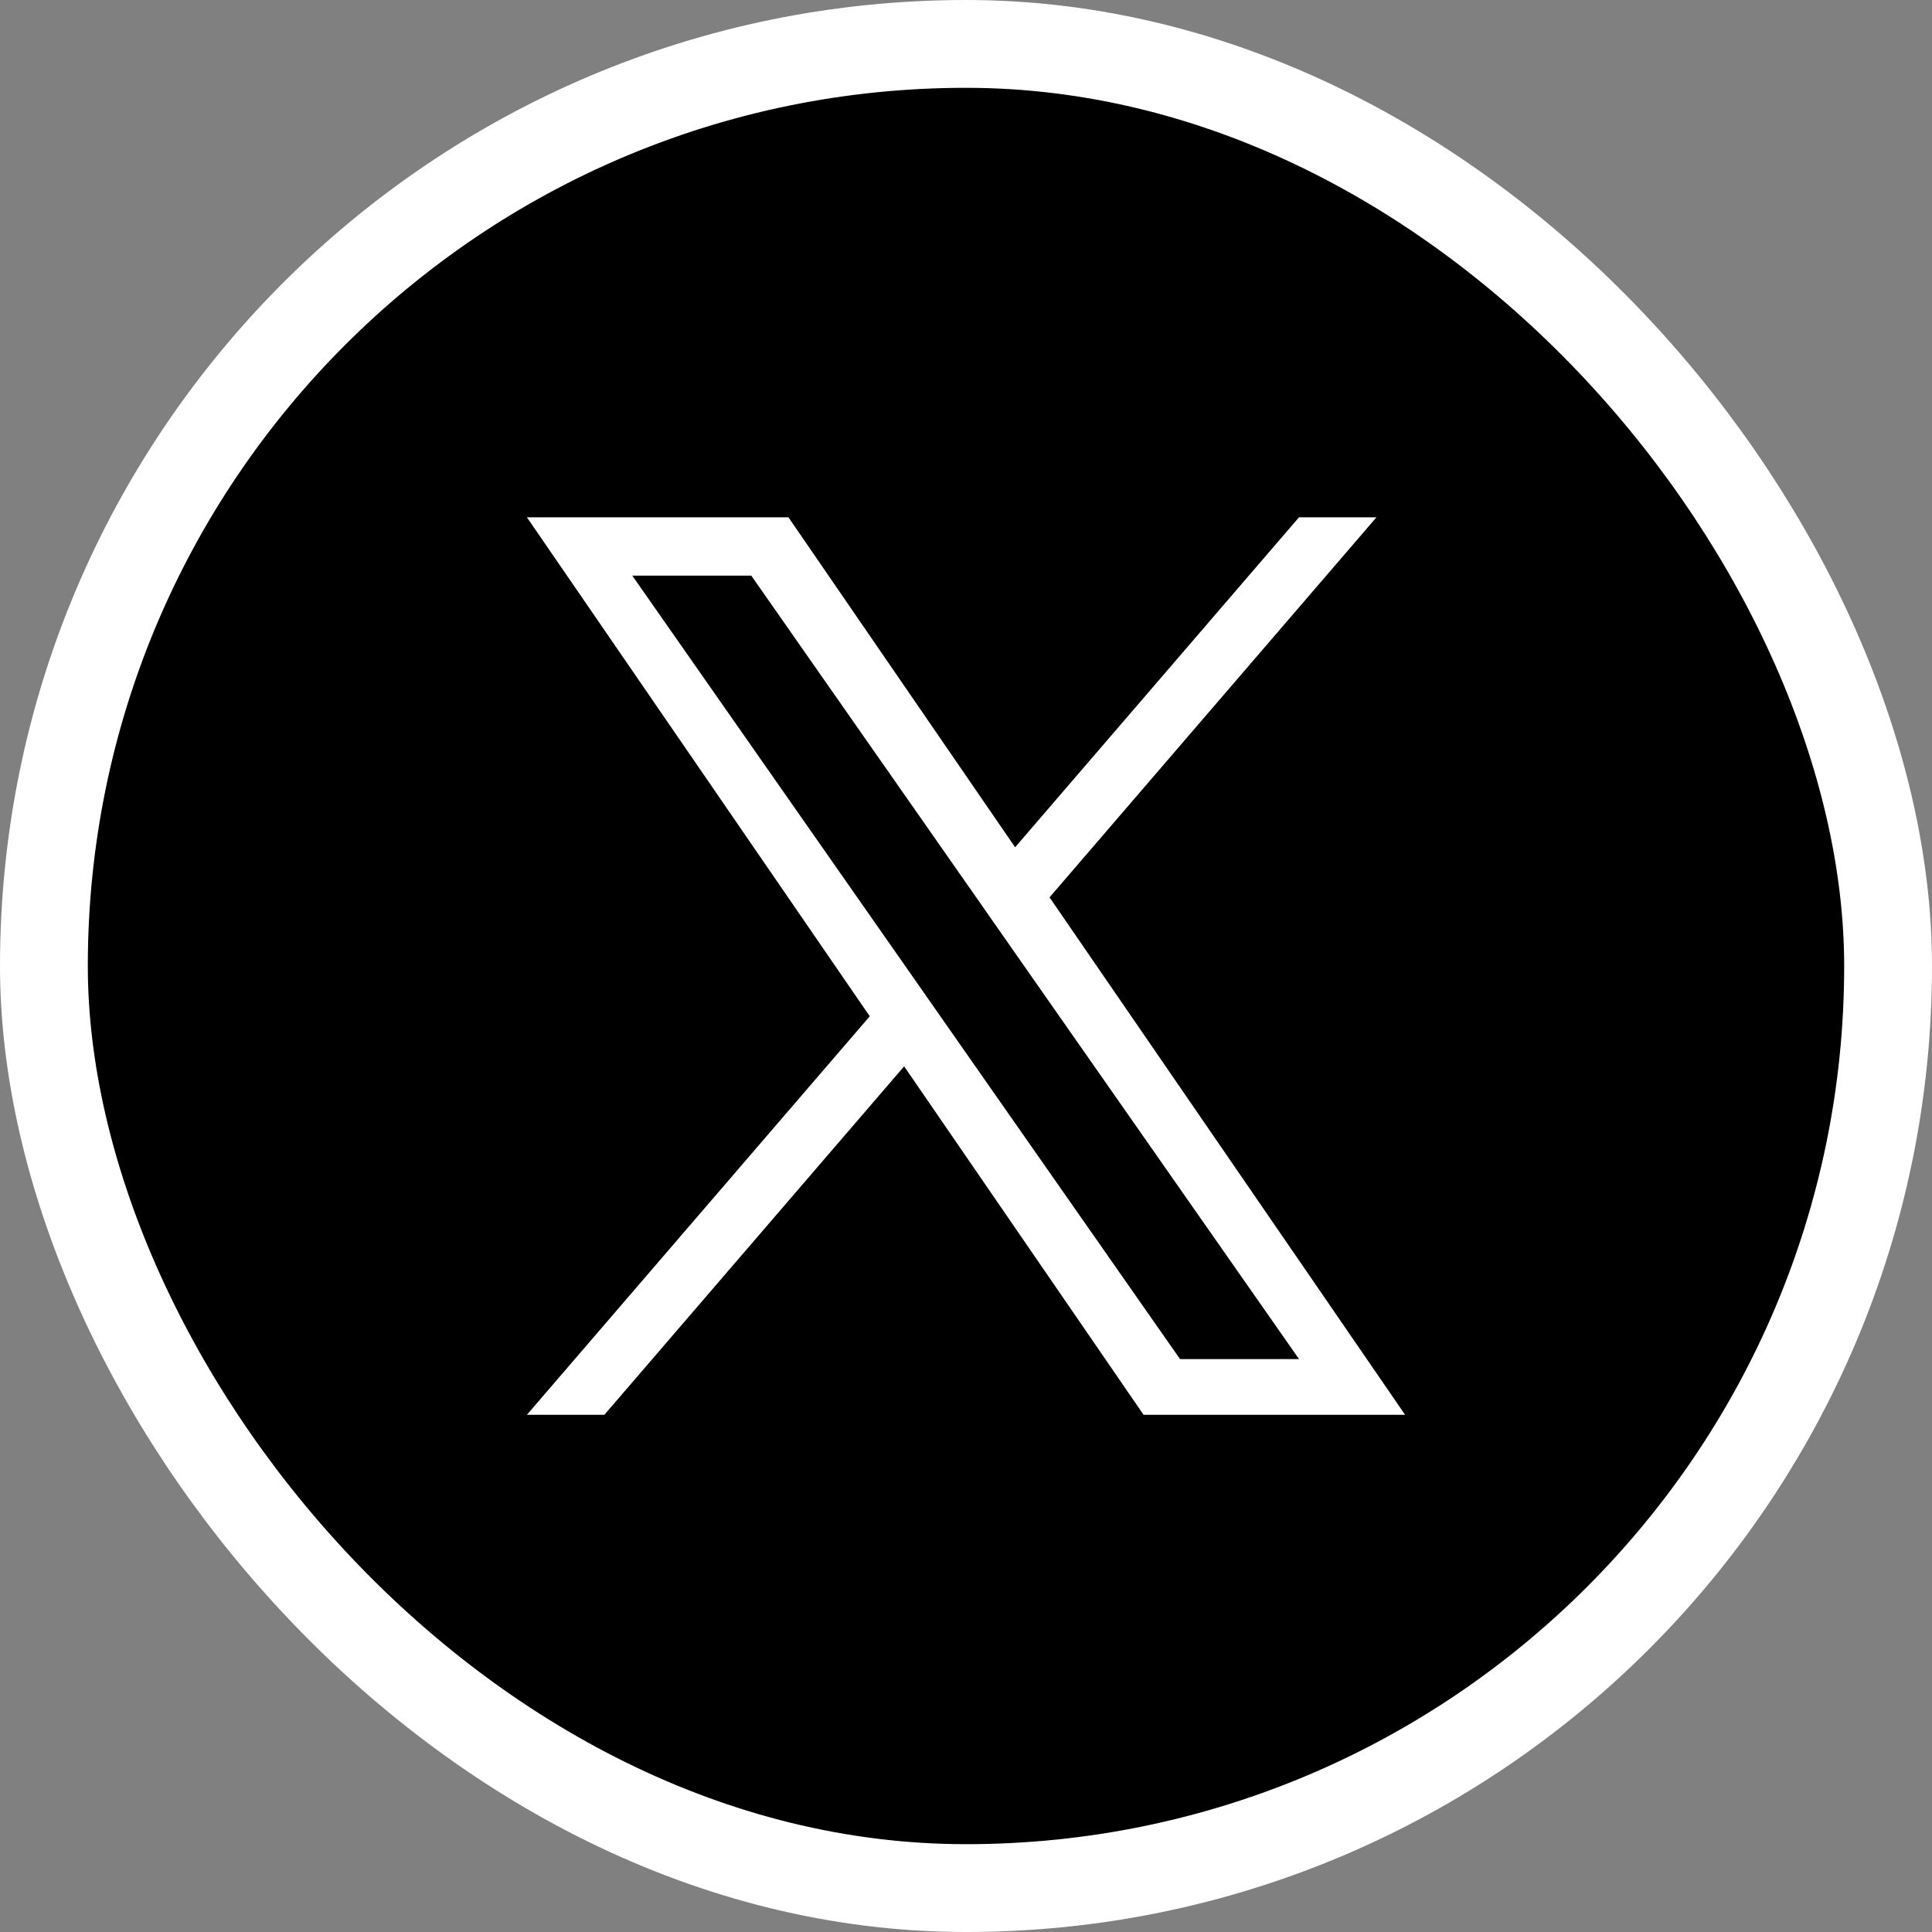 <svg width="44" height="44" viewBox="0 0 44 44" fill="none" xmlns="http://www.w3.org/2000/svg">
<rect x="0" y="0" width="44" height="44" fill="#808080" stroke="none"/>
<rect x="1" y="1" width="42" height="42" rx="21" fill="black"/>
<path d="M23.903 20.436L31.348 11.781H29.584L23.119 19.296L17.956 11.781H12L19.808 23.145L12 32.221H13.764L20.591 24.285L26.044 32.221H32L23.902 20.436H23.903ZM21.486 23.245L20.695 22.113L14.4 13.11H17.11L22.19 20.376L22.981 21.508L29.585 30.953H26.875L21.486 23.245V23.245Z" fill="white"/>
<rect x="1" y="1" width="42" height="42" rx="21" stroke="white" stroke-width="2"/>
</svg>
